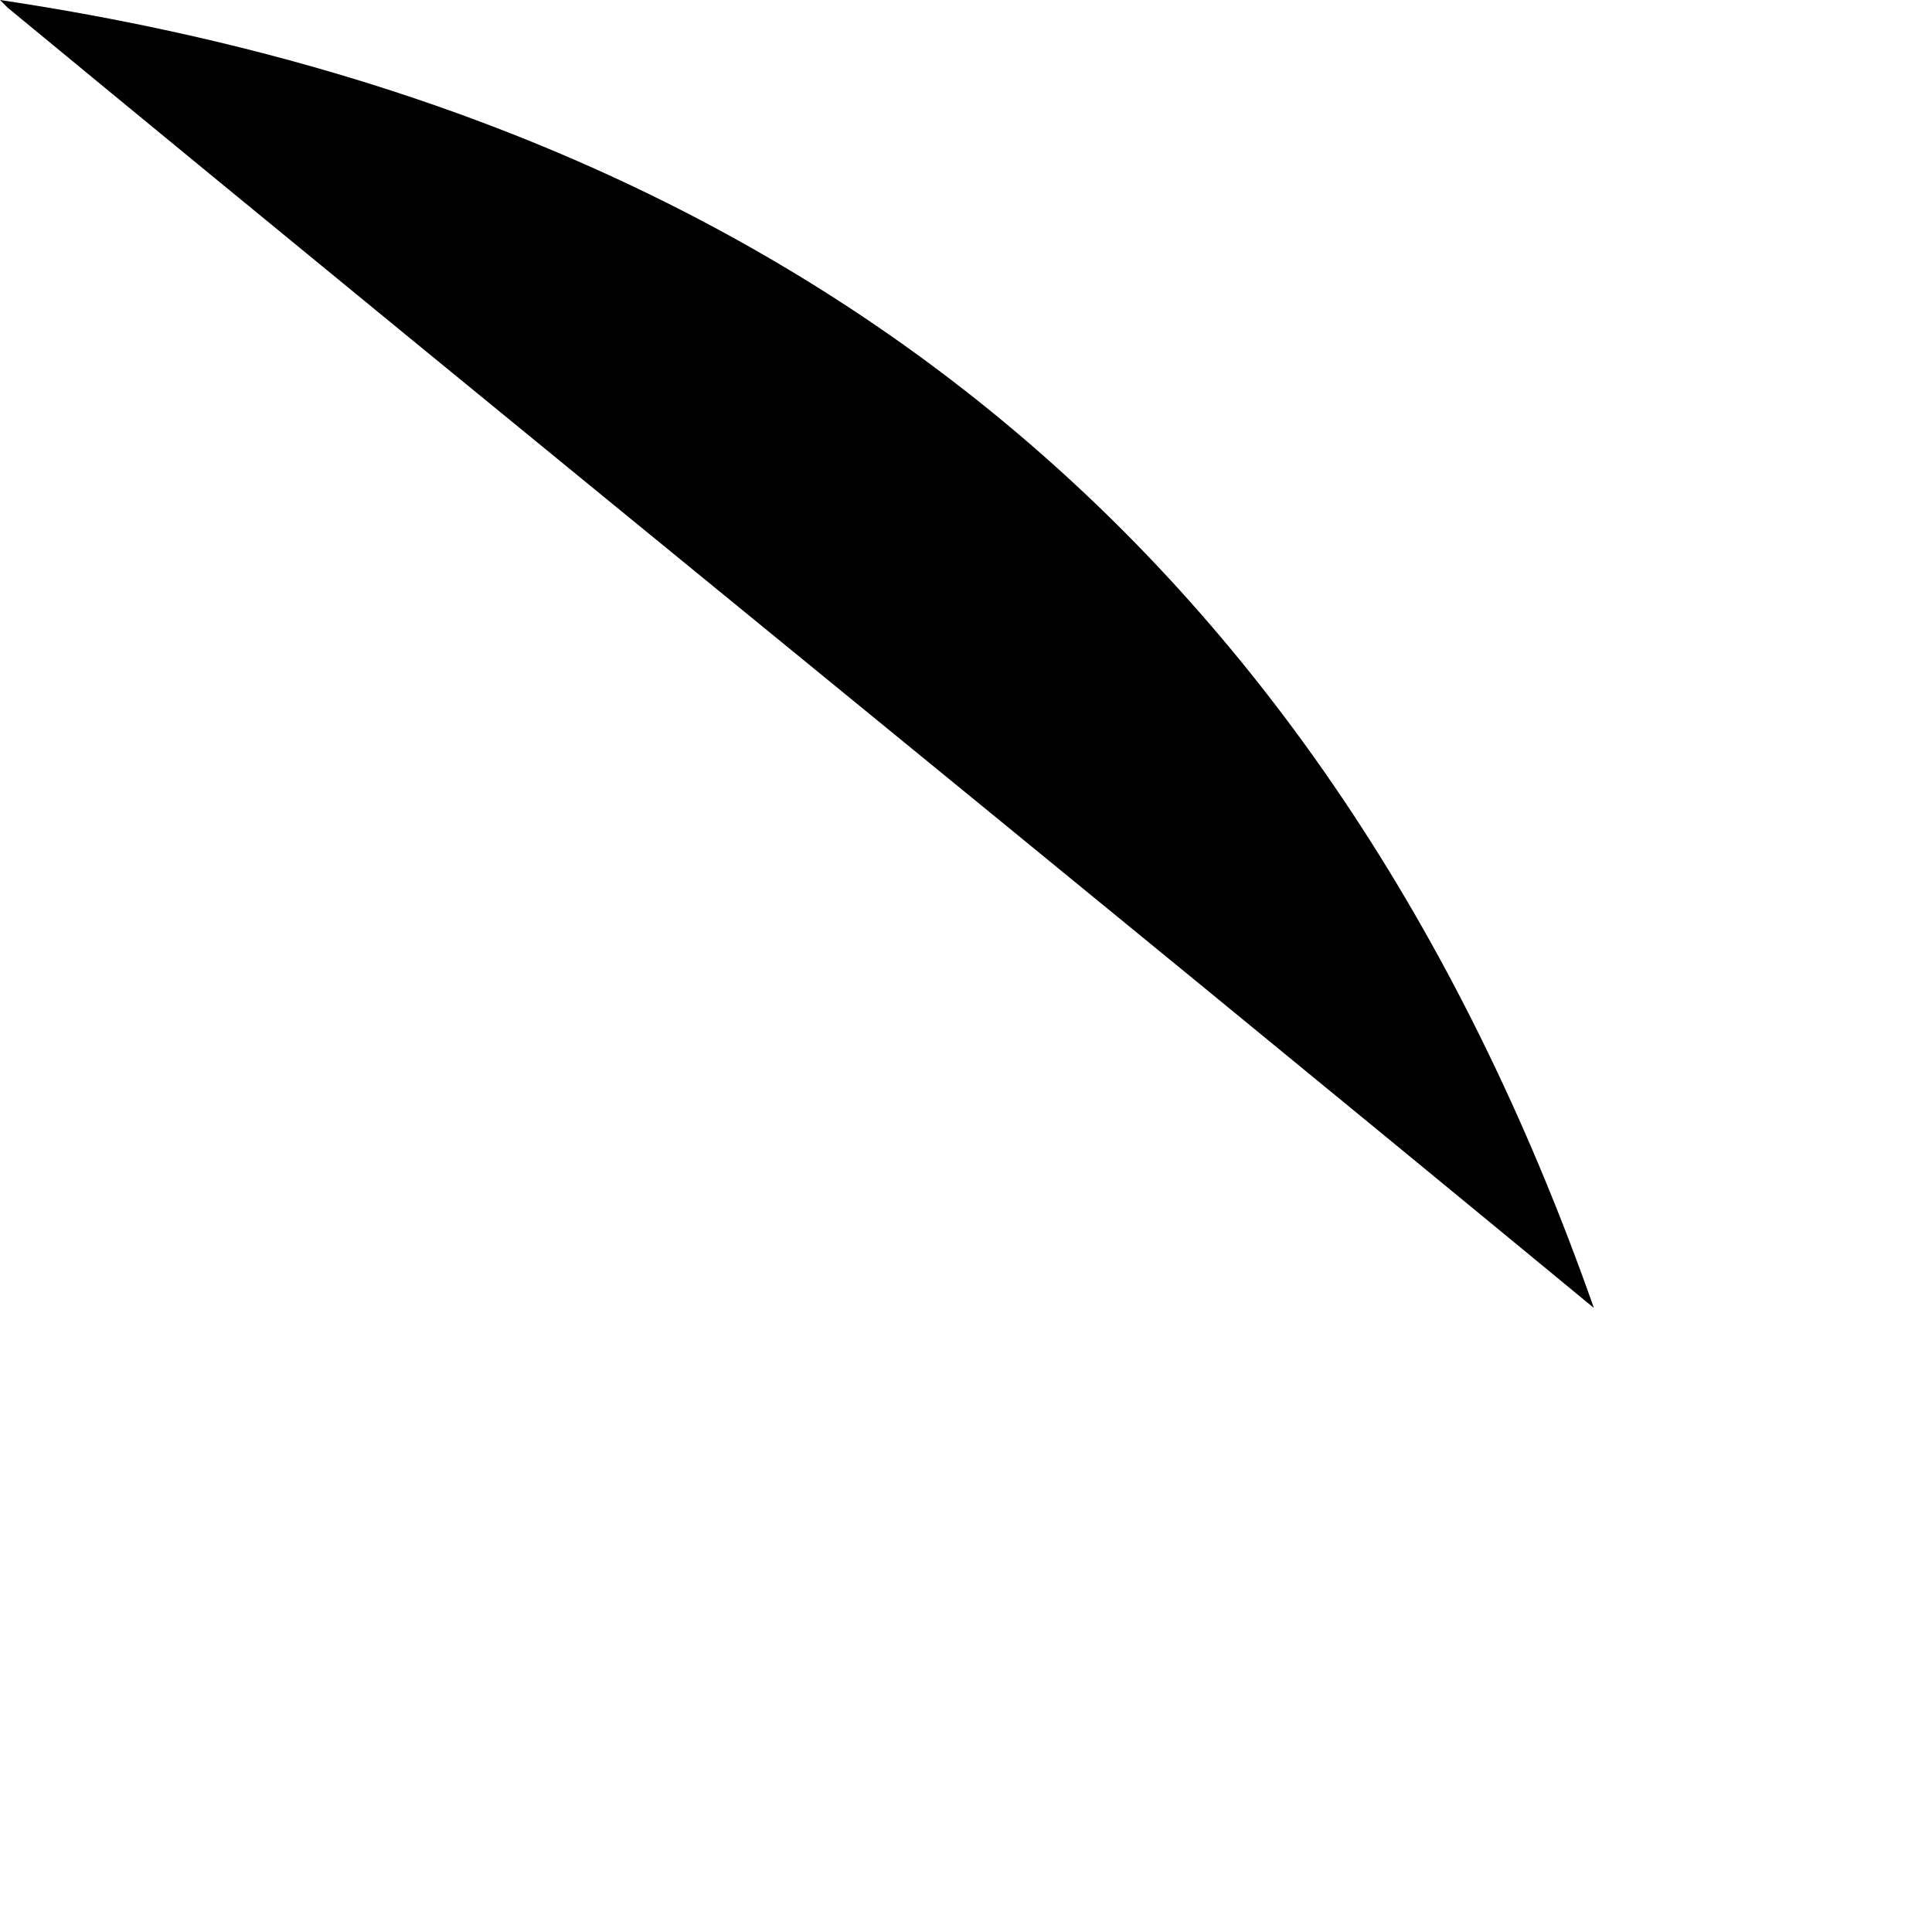 <?xml version="1.0" encoding="utf-8"?>
<svg xmlns="http://www.w3.org/2000/svg" fill="none" height="100%" overflow="visible" preserveAspectRatio="none" style="display: block;" viewBox="0 0 1 1" width="100%">
<path d="M0.004 0.004C0.278 0.23 0.551 0.451 0.825 0.677C0.686 0.282 0.408 0.061 0 0L0.004 0.004Z" fill="black" id="Vector"/>
</svg>